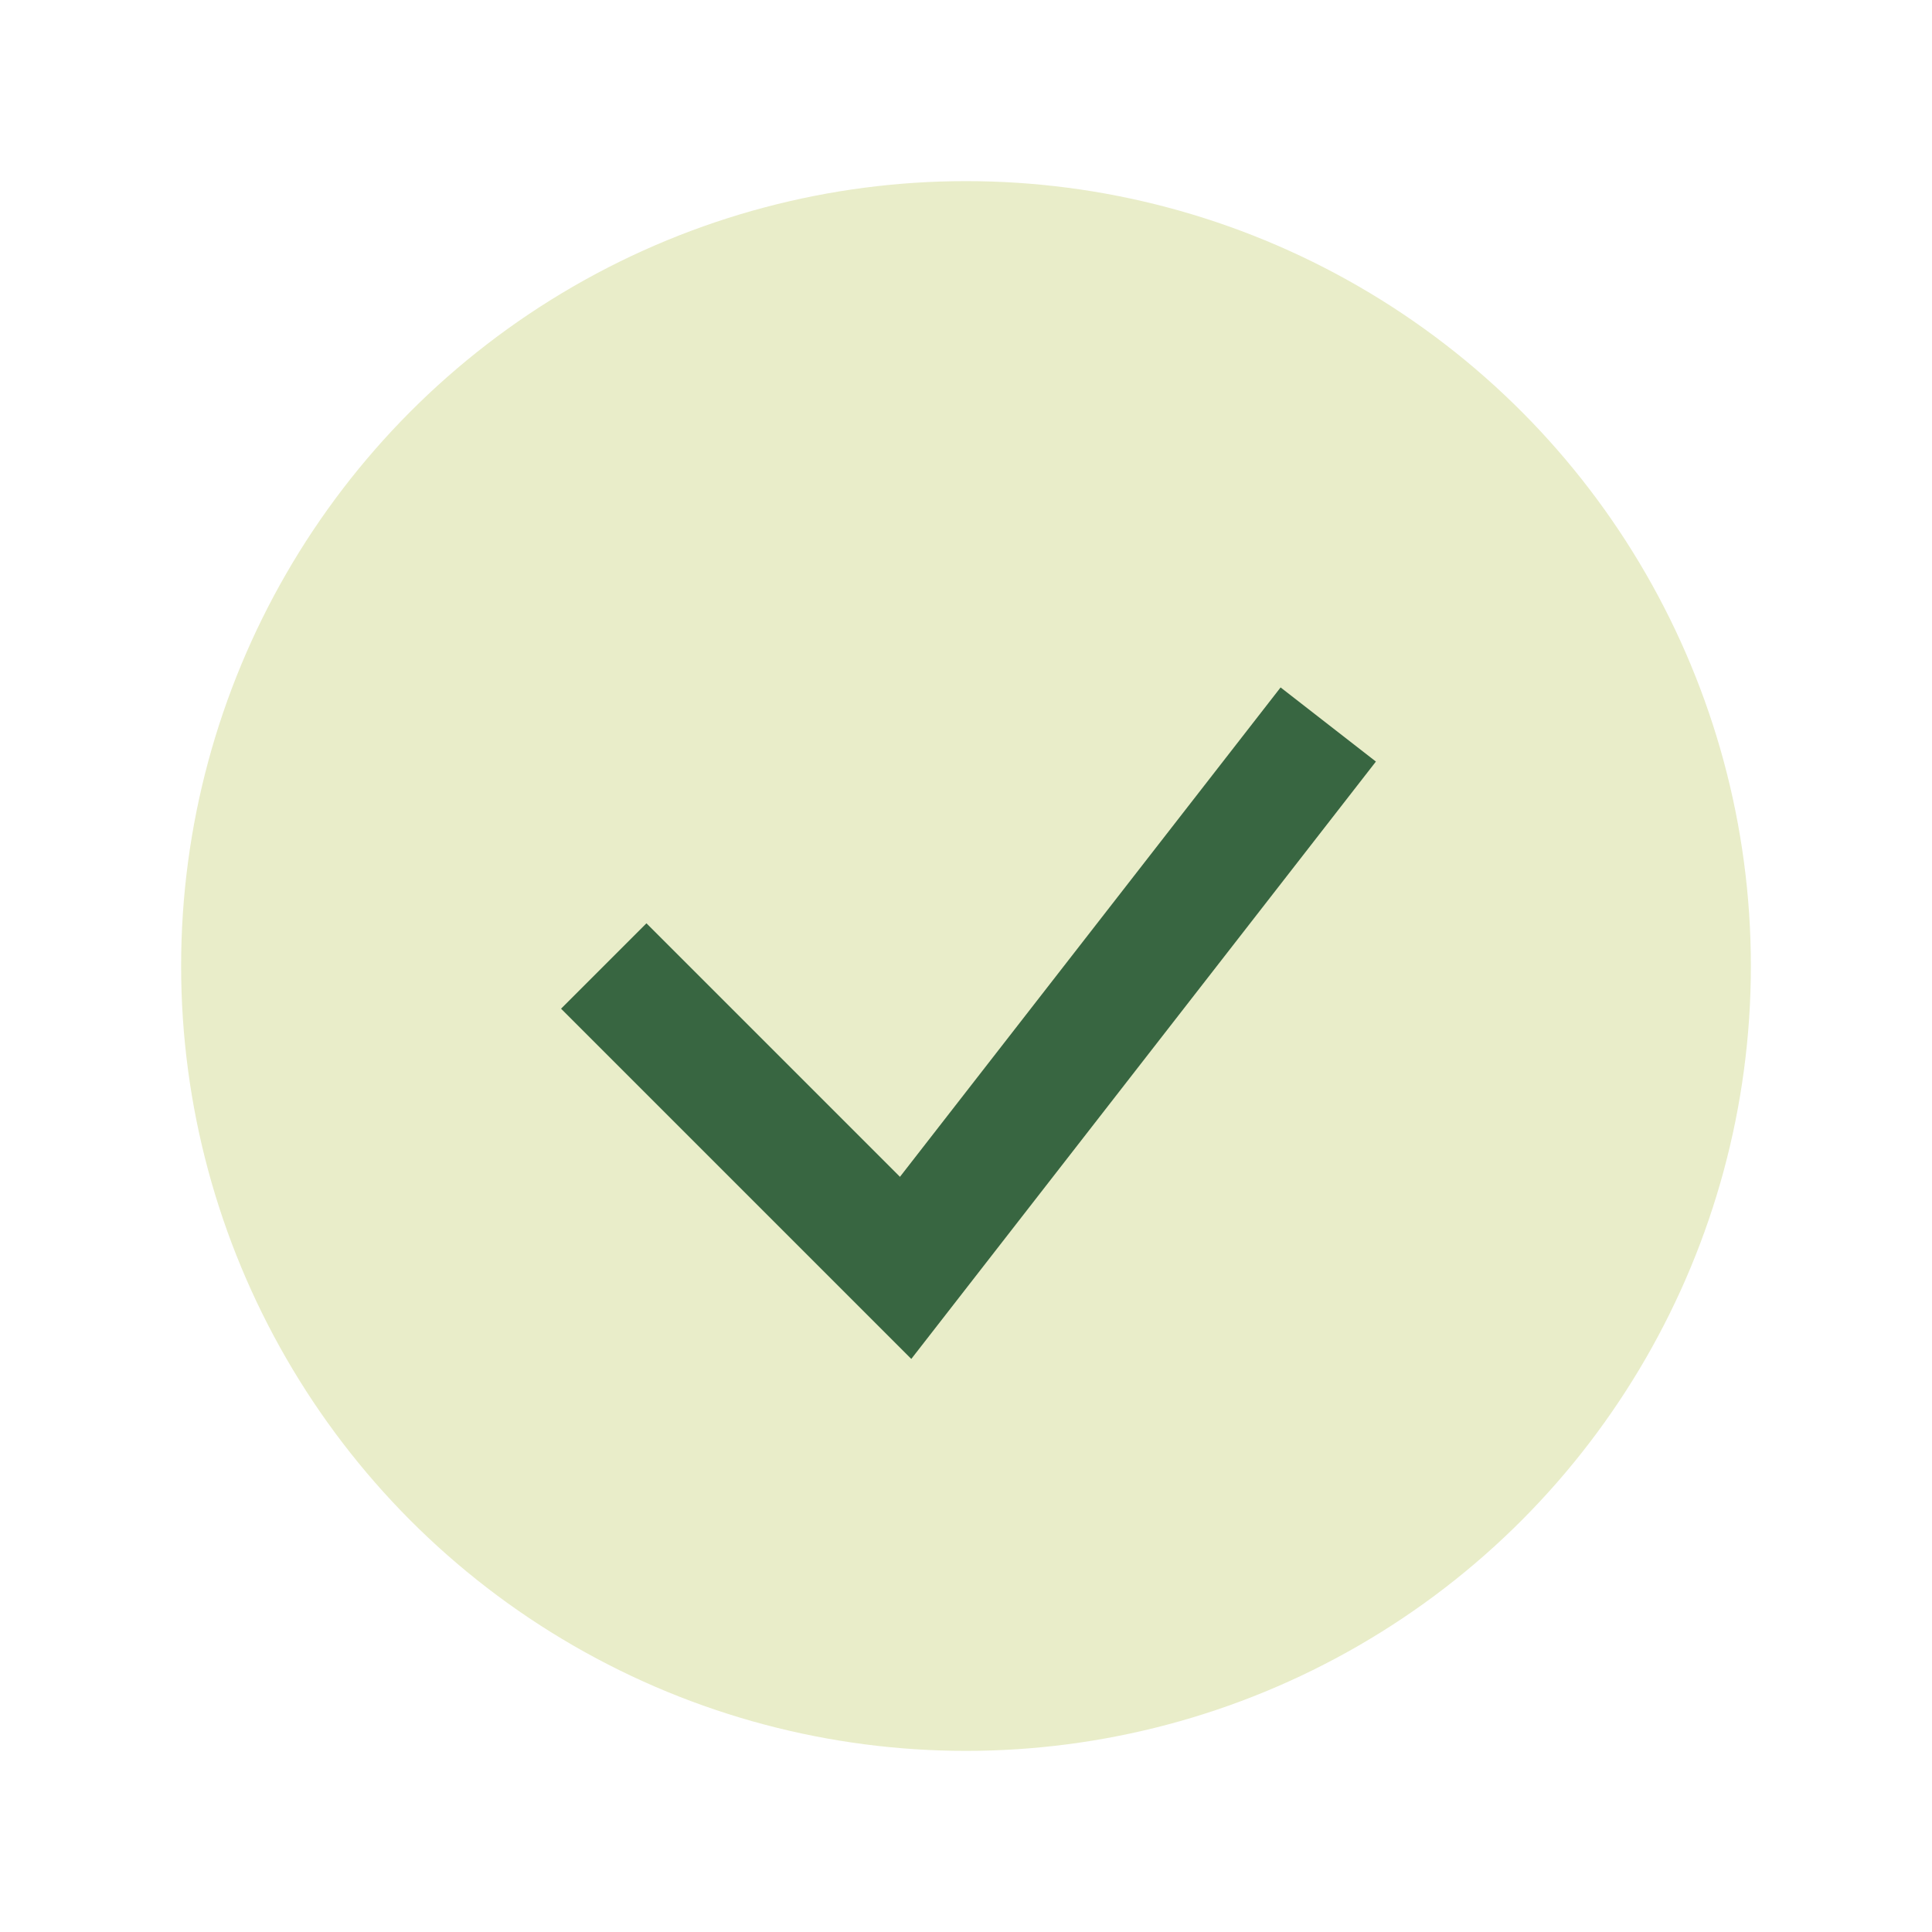 <?xml version="1.0" encoding="UTF-8"?>
<svg xmlns="http://www.w3.org/2000/svg" width="32" height="32" viewBox="0 0 32 32"><circle cx="16" cy="16" r="13" fill="#E9EDC9"/><path d="M10 16l5 5 7-9" stroke="#386641" stroke-width="2" fill="none"/></svg>